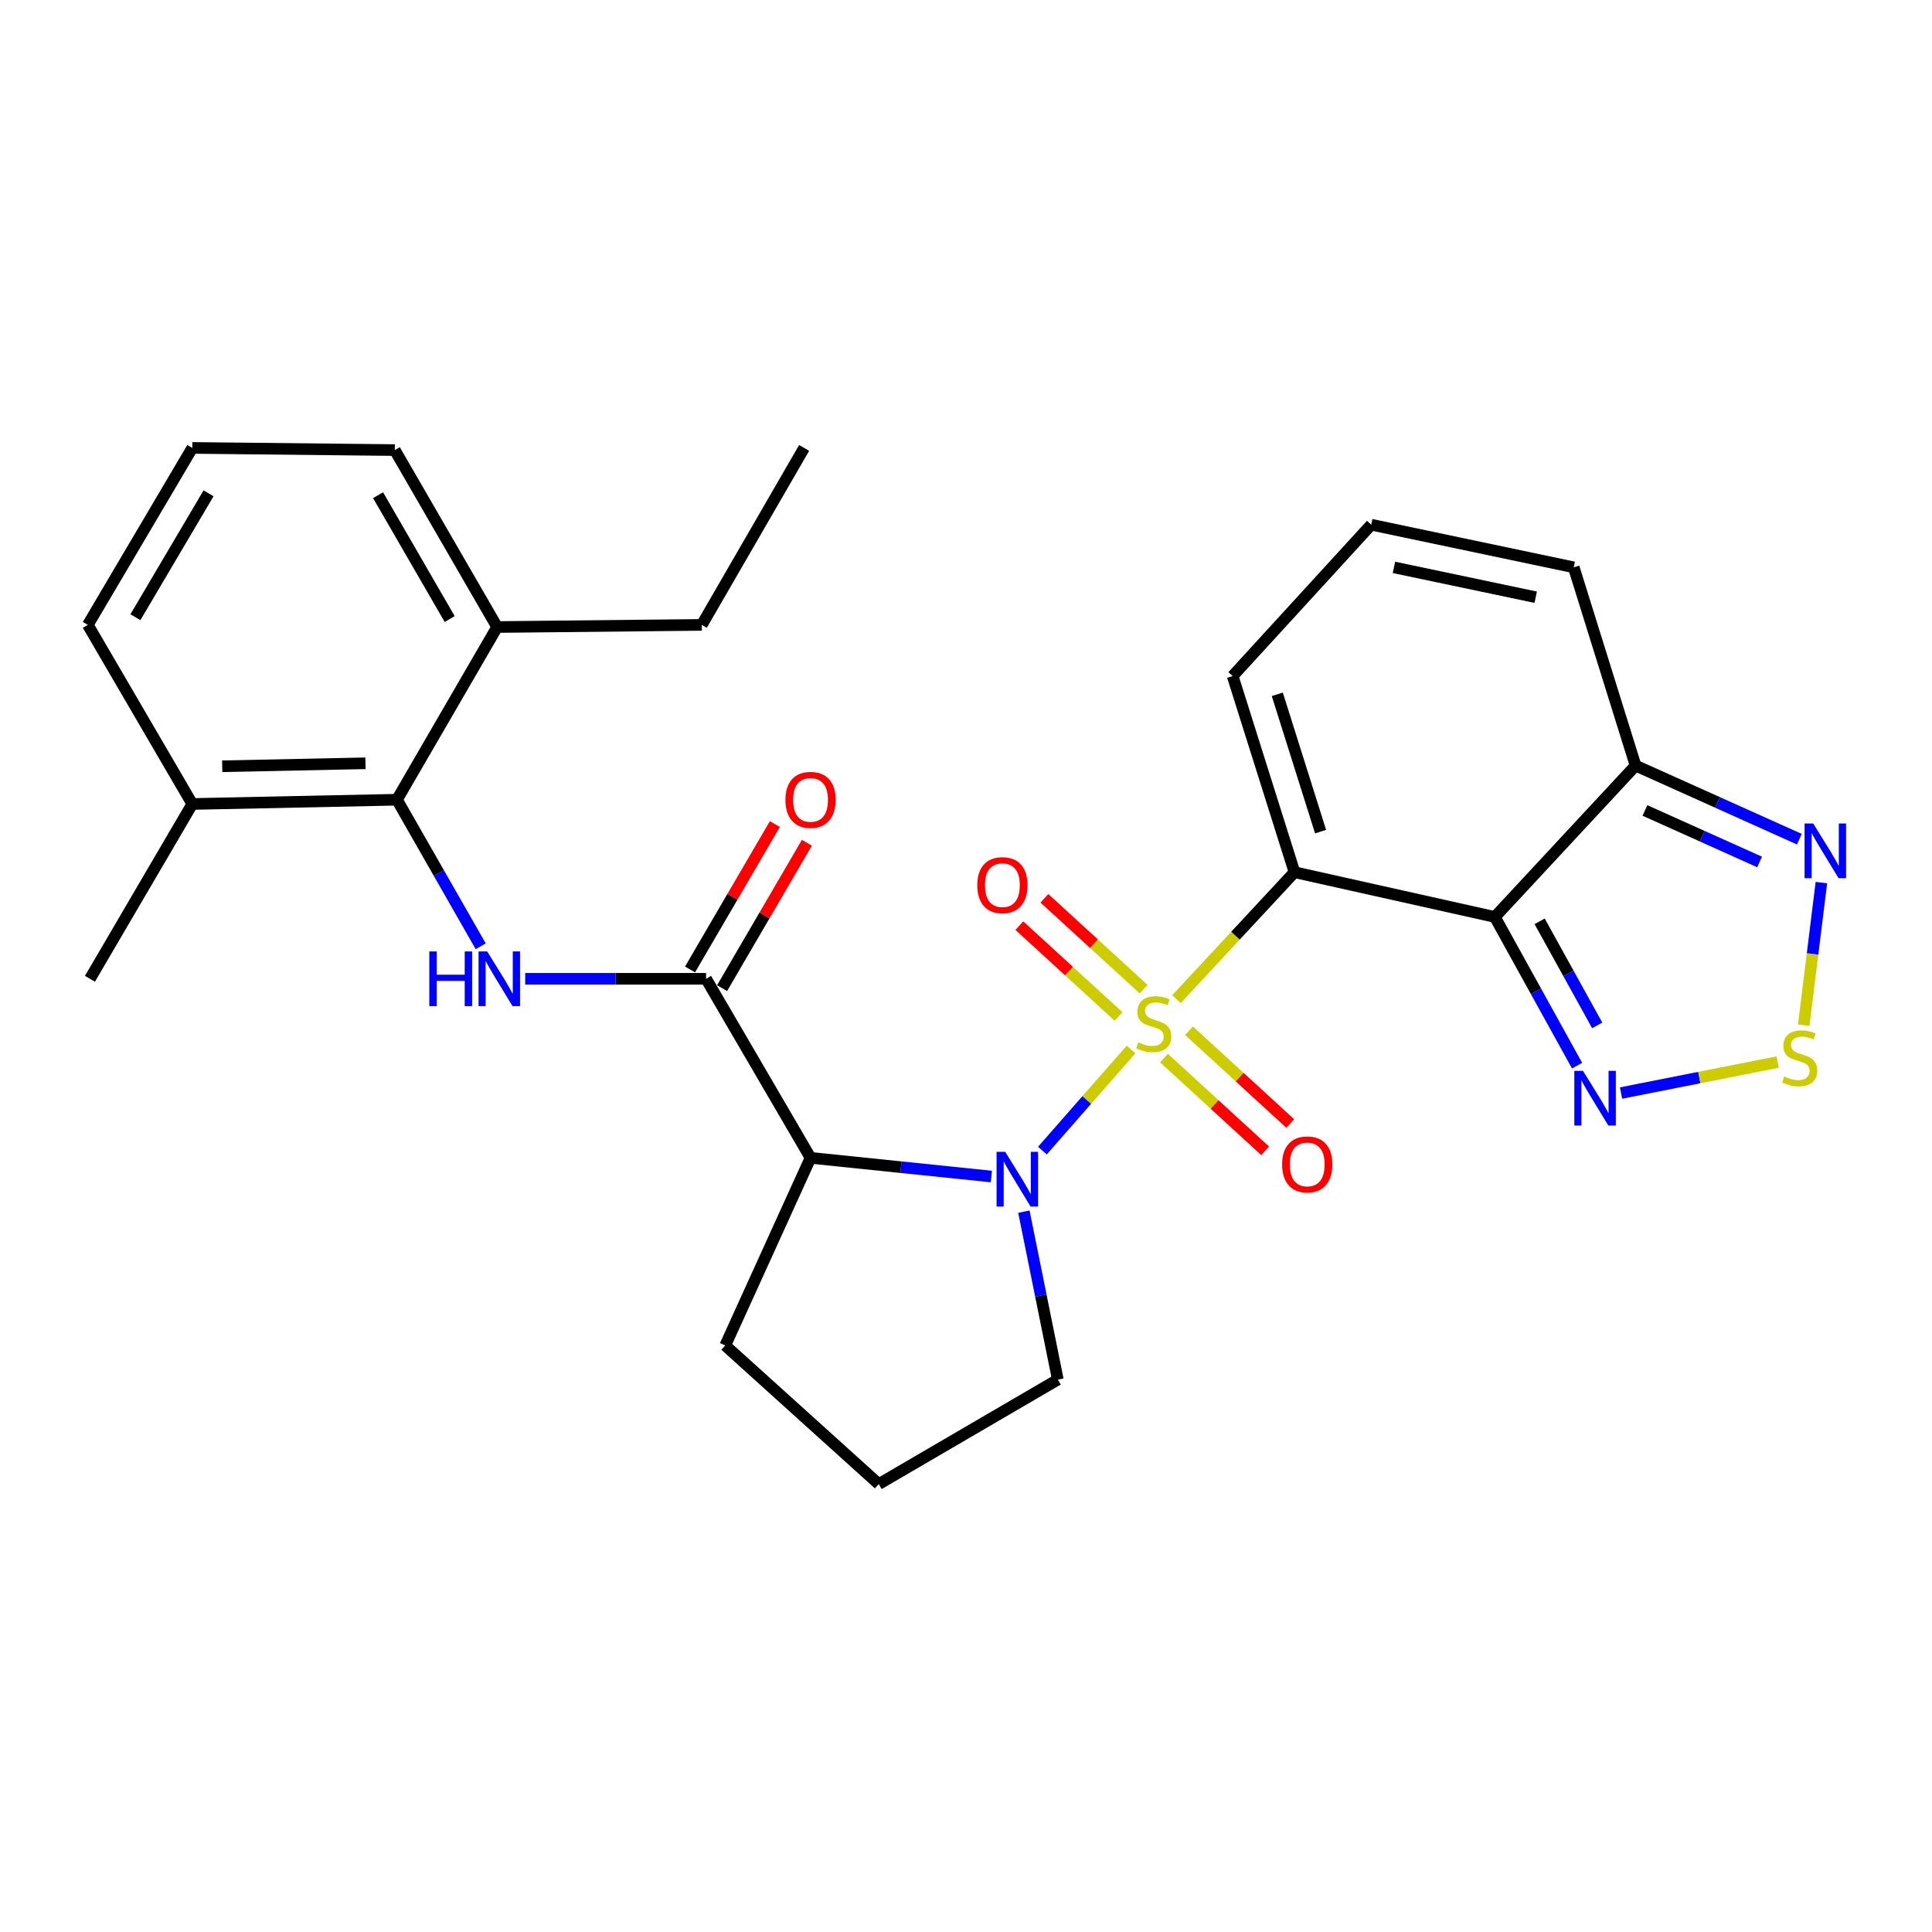 <?xml version='1.0' encoding='iso-8859-1'?>
<svg version='1.1' baseProfile='full'
              xmlns='http://www.w3.org/2000/svg'
                      xmlns:rdkit='http://www.rdkit.org/xml'
                      xmlns:xlink='http://www.w3.org/1999/xlink'
                  xml:space='preserve'
width='1000px' height='1000px' viewBox='0 0 1000 1000'>
<!-- END OF HEADER -->
<rect style='opacity:1.0;fill:#FFFFFF;stroke:none' width='1000' height='1000' x='0' y='0'> </rect>
<path class='bond-0' d='M 608.945,517.15 L 639.485,484.299' style='fill:none;fill-rule:evenodd;stroke:#CCCC00;stroke-width:6px;stroke-linecap:butt;stroke-linejoin:miter;stroke-opacity:1' />
<path class='bond-0' d='M 639.485,484.299 L 670.024,451.448' style='fill:none;fill-rule:evenodd;stroke:#000000;stroke-width:6px;stroke-linecap:butt;stroke-linejoin:miter;stroke-opacity:1' />
<path class='bond-1' d='M 585.433,543.205 L 562.485,569.378' style='fill:none;fill-rule:evenodd;stroke:#CCCC00;stroke-width:6px;stroke-linecap:butt;stroke-linejoin:miter;stroke-opacity:1' />
<path class='bond-1' d='M 562.485,569.378 L 539.538,595.551' style='fill:none;fill-rule:evenodd;stroke:#0000FF;stroke-width:6px;stroke-linecap:butt;stroke-linejoin:miter;stroke-opacity:1' />
<path class='bond-11' d='M 602.48,547.663 L 628.662,571.666' style='fill:none;fill-rule:evenodd;stroke:#CCCC00;stroke-width:6px;stroke-linecap:butt;stroke-linejoin:miter;stroke-opacity:1' />
<path class='bond-11' d='M 628.662,571.666 L 654.844,595.669' style='fill:none;fill-rule:evenodd;stroke:#FF0000;stroke-width:6px;stroke-linecap:butt;stroke-linejoin:miter;stroke-opacity:1' />
<path class='bond-11' d='M 615.451,533.514 L 641.633,557.517' style='fill:none;fill-rule:evenodd;stroke:#CCCC00;stroke-width:6px;stroke-linecap:butt;stroke-linejoin:miter;stroke-opacity:1' />
<path class='bond-11' d='M 641.633,557.517 L 667.815,581.52' style='fill:none;fill-rule:evenodd;stroke:#FF0000;stroke-width:6px;stroke-linecap:butt;stroke-linejoin:miter;stroke-opacity:1' />
<path class='bond-12' d='M 591.935,511.973 L 566.254,488.465' style='fill:none;fill-rule:evenodd;stroke:#CCCC00;stroke-width:6px;stroke-linecap:butt;stroke-linejoin:miter;stroke-opacity:1' />
<path class='bond-12' d='M 566.254,488.465 L 540.573,464.958' style='fill:none;fill-rule:evenodd;stroke:#FF0000;stroke-width:6px;stroke-linecap:butt;stroke-linejoin:miter;stroke-opacity:1' />
<path class='bond-12' d='M 578.975,526.131 L 553.294,502.624' style='fill:none;fill-rule:evenodd;stroke:#CCCC00;stroke-width:6px;stroke-linecap:butt;stroke-linejoin:miter;stroke-opacity:1' />
<path class='bond-12' d='M 553.294,502.624 L 527.613,479.116' style='fill:none;fill-rule:evenodd;stroke:#FF0000;stroke-width:6px;stroke-linecap:butt;stroke-linejoin:miter;stroke-opacity:1' />
<path class='bond-2' d='M 670.024,451.448 L 773.738,474.621' style='fill:none;fill-rule:evenodd;stroke:#000000;stroke-width:6px;stroke-linecap:butt;stroke-linejoin:miter;stroke-opacity:1' />
<path class='bond-13' d='M 670.024,451.448 L 638.022,349.92' style='fill:none;fill-rule:evenodd;stroke:#000000;stroke-width:6px;stroke-linecap:butt;stroke-linejoin:miter;stroke-opacity:1' />
<path class='bond-13' d='M 683.53,430.449 L 661.129,359.379' style='fill:none;fill-rule:evenodd;stroke:#000000;stroke-width:6px;stroke-linecap:butt;stroke-linejoin:miter;stroke-opacity:1' />
<path class='bond-3' d='M 513.136,608.961 L 466.335,604.13' style='fill:none;fill-rule:evenodd;stroke:#0000FF;stroke-width:6px;stroke-linecap:butt;stroke-linejoin:miter;stroke-opacity:1' />
<path class='bond-3' d='M 466.335,604.13 L 419.535,599.3' style='fill:none;fill-rule:evenodd;stroke:#000000;stroke-width:6px;stroke-linecap:butt;stroke-linejoin:miter;stroke-opacity:1' />
<path class='bond-19' d='M 529.963,627.153 L 538.747,670.613' style='fill:none;fill-rule:evenodd;stroke:#0000FF;stroke-width:6px;stroke-linecap:butt;stroke-linejoin:miter;stroke-opacity:1' />
<path class='bond-19' d='M 538.747,670.613 L 547.531,714.072' style='fill:none;fill-rule:evenodd;stroke:#000000;stroke-width:6px;stroke-linecap:butt;stroke-linejoin:miter;stroke-opacity:1' />
<path class='bond-6' d='M 773.738,474.621 L 795.016,513.099' style='fill:none;fill-rule:evenodd;stroke:#000000;stroke-width:6px;stroke-linecap:butt;stroke-linejoin:miter;stroke-opacity:1' />
<path class='bond-6' d='M 795.016,513.099 L 816.294,551.578' style='fill:none;fill-rule:evenodd;stroke:#0000FF;stroke-width:6px;stroke-linecap:butt;stroke-linejoin:miter;stroke-opacity:1' />
<path class='bond-6' d='M 796.919,476.876 L 811.814,503.811' style='fill:none;fill-rule:evenodd;stroke:#000000;stroke-width:6px;stroke-linecap:butt;stroke-linejoin:miter;stroke-opacity:1' />
<path class='bond-6' d='M 811.814,503.811 L 826.708,530.746' style='fill:none;fill-rule:evenodd;stroke:#0000FF;stroke-width:6px;stroke-linecap:butt;stroke-linejoin:miter;stroke-opacity:1' />
<path class='bond-7' d='M 773.738,474.621 L 846.571,396.264' style='fill:none;fill-rule:evenodd;stroke:#000000;stroke-width:6px;stroke-linecap:butt;stroke-linejoin:miter;stroke-opacity:1' />
<path class='bond-4' d='M 419.535,599.3 L 365.46,506.622' style='fill:none;fill-rule:evenodd;stroke:#000000;stroke-width:6px;stroke-linecap:butt;stroke-linejoin:miter;stroke-opacity:1' />
<path class='bond-20' d='M 419.535,599.3 L 375.387,696.414' style='fill:none;fill-rule:evenodd;stroke:#000000;stroke-width:6px;stroke-linecap:butt;stroke-linejoin:miter;stroke-opacity:1' />
<path class='bond-5' d='M 365.46,506.622 L 318.652,506.622' style='fill:none;fill-rule:evenodd;stroke:#000000;stroke-width:6px;stroke-linecap:butt;stroke-linejoin:miter;stroke-opacity:1' />
<path class='bond-5' d='M 318.652,506.622 L 271.844,506.622' style='fill:none;fill-rule:evenodd;stroke:#0000FF;stroke-width:6px;stroke-linecap:butt;stroke-linejoin:miter;stroke-opacity:1' />
<path class='bond-16' d='M 373.749,511.458 L 395.699,473.836' style='fill:none;fill-rule:evenodd;stroke:#000000;stroke-width:6px;stroke-linecap:butt;stroke-linejoin:miter;stroke-opacity:1' />
<path class='bond-16' d='M 395.699,473.836 L 417.648,436.213' style='fill:none;fill-rule:evenodd;stroke:#FF0000;stroke-width:6px;stroke-linecap:butt;stroke-linejoin:miter;stroke-opacity:1' />
<path class='bond-16' d='M 357.17,501.786 L 379.119,464.163' style='fill:none;fill-rule:evenodd;stroke:#000000;stroke-width:6px;stroke-linecap:butt;stroke-linejoin:miter;stroke-opacity:1' />
<path class='bond-16' d='M 379.119,464.163 L 401.069,426.54' style='fill:none;fill-rule:evenodd;stroke:#FF0000;stroke-width:6px;stroke-linecap:butt;stroke-linejoin:miter;stroke-opacity:1' />
<path class='bond-10' d='M 248.812,489.793 L 227.137,451.864' style='fill:none;fill-rule:evenodd;stroke:#0000FF;stroke-width:6px;stroke-linecap:butt;stroke-linejoin:miter;stroke-opacity:1' />
<path class='bond-10' d='M 227.137,451.864 L 205.462,413.934' style='fill:none;fill-rule:evenodd;stroke:#000000;stroke-width:6px;stroke-linecap:butt;stroke-linejoin:miter;stroke-opacity:1' />
<path class='bond-8' d='M 839.046,565.758 L 879.568,557.737' style='fill:none;fill-rule:evenodd;stroke:#0000FF;stroke-width:6px;stroke-linecap:butt;stroke-linejoin:miter;stroke-opacity:1' />
<path class='bond-8' d='M 879.568,557.737 L 920.091,549.717' style='fill:none;fill-rule:evenodd;stroke:#CCCC00;stroke-width:6px;stroke-linecap:butt;stroke-linejoin:miter;stroke-opacity:1' />
<path class='bond-9' d='M 846.571,396.264 L 888.961,415.314' style='fill:none;fill-rule:evenodd;stroke:#000000;stroke-width:6px;stroke-linecap:butt;stroke-linejoin:miter;stroke-opacity:1' />
<path class='bond-9' d='M 888.961,415.314 L 931.351,434.365' style='fill:none;fill-rule:evenodd;stroke:#0000FF;stroke-width:6px;stroke-linecap:butt;stroke-linejoin:miter;stroke-opacity:1' />
<path class='bond-9' d='M 851.42,419.487 L 881.093,432.822' style='fill:none;fill-rule:evenodd;stroke:#000000;stroke-width:6px;stroke-linecap:butt;stroke-linejoin:miter;stroke-opacity:1' />
<path class='bond-9' d='M 881.093,432.822 L 910.766,446.157' style='fill:none;fill-rule:evenodd;stroke:#0000FF;stroke-width:6px;stroke-linecap:butt;stroke-linejoin:miter;stroke-opacity:1' />
<path class='bond-29' d='M 846.571,396.264 L 814.559,293.648' style='fill:none;fill-rule:evenodd;stroke:#000000;stroke-width:6px;stroke-linecap:butt;stroke-linejoin:miter;stroke-opacity:1' />
<path class='bond-30' d='M 933.61,530.636 L 938.179,493.735' style='fill:none;fill-rule:evenodd;stroke:#CCCC00;stroke-width:6px;stroke-linecap:butt;stroke-linejoin:miter;stroke-opacity:1' />
<path class='bond-30' d='M 938.179,493.735 L 942.748,456.834' style='fill:none;fill-rule:evenodd;stroke:#0000FF;stroke-width:6px;stroke-linecap:butt;stroke-linejoin:miter;stroke-opacity:1' />
<path class='bond-17' d='M 205.462,413.934 L 99.53,416.141' style='fill:none;fill-rule:evenodd;stroke:#000000;stroke-width:6px;stroke-linecap:butt;stroke-linejoin:miter;stroke-opacity:1' />
<path class='bond-17' d='M 189.173,395.075 L 115.02,396.62' style='fill:none;fill-rule:evenodd;stroke:#000000;stroke-width:6px;stroke-linecap:butt;stroke-linejoin:miter;stroke-opacity:1' />
<path class='bond-18' d='M 205.462,413.934 L 257.32,324.551' style='fill:none;fill-rule:evenodd;stroke:#000000;stroke-width:6px;stroke-linecap:butt;stroke-linejoin:miter;stroke-opacity:1' />
<path class='bond-14' d='M 638.022,349.92 L 709.746,271.585' style='fill:none;fill-rule:evenodd;stroke:#000000;stroke-width:6px;stroke-linecap:butt;stroke-linejoin:miter;stroke-opacity:1' />
<path class='bond-15' d='M 709.746,271.585 L 814.559,293.648' style='fill:none;fill-rule:evenodd;stroke:#000000;stroke-width:6px;stroke-linecap:butt;stroke-linejoin:miter;stroke-opacity:1' />
<path class='bond-15' d='M 721.514,293.677 L 794.883,309.121' style='fill:none;fill-rule:evenodd;stroke:#000000;stroke-width:6px;stroke-linecap:butt;stroke-linejoin:miter;stroke-opacity:1' />
<path class='bond-23' d='M 99.53,416.141 L 45.455,323.442' style='fill:none;fill-rule:evenodd;stroke:#000000;stroke-width:6px;stroke-linecap:butt;stroke-linejoin:miter;stroke-opacity:1' />
<path class='bond-26' d='M 99.53,416.141 L 46.553,506.622' style='fill:none;fill-rule:evenodd;stroke:#000000;stroke-width:6px;stroke-linecap:butt;stroke-linejoin:miter;stroke-opacity:1' />
<path class='bond-24' d='M 257.32,324.551 L 204.353,232.961' style='fill:none;fill-rule:evenodd;stroke:#000000;stroke-width:6px;stroke-linecap:butt;stroke-linejoin:miter;stroke-opacity:1' />
<path class='bond-24' d='M 232.759,320.422 L 195.682,256.309' style='fill:none;fill-rule:evenodd;stroke:#000000;stroke-width:6px;stroke-linecap:butt;stroke-linejoin:miter;stroke-opacity:1' />
<path class='bond-25' d='M 257.32,324.551 L 363.252,323.442' style='fill:none;fill-rule:evenodd;stroke:#000000;stroke-width:6px;stroke-linecap:butt;stroke-linejoin:miter;stroke-opacity:1' />
<path class='bond-21' d='M 547.531,714.072 L 454.842,768.158' style='fill:none;fill-rule:evenodd;stroke:#000000;stroke-width:6px;stroke-linecap:butt;stroke-linejoin:miter;stroke-opacity:1' />
<path class='bond-28' d='M 375.387,696.414 L 454.842,768.158' style='fill:none;fill-rule:evenodd;stroke:#000000;stroke-width:6px;stroke-linecap:butt;stroke-linejoin:miter;stroke-opacity:1' />
<path class='bond-22' d='M 99.53,231.842 L 204.353,232.961' style='fill:none;fill-rule:evenodd;stroke:#000000;stroke-width:6px;stroke-linecap:butt;stroke-linejoin:miter;stroke-opacity:1' />
<path class='bond-31' d='M 99.53,231.842 L 45.455,323.442' style='fill:none;fill-rule:evenodd;stroke:#000000;stroke-width:6px;stroke-linecap:butt;stroke-linejoin:miter;stroke-opacity:1' />
<path class='bond-31' d='M 107.948,255.339 L 70.095,319.46' style='fill:none;fill-rule:evenodd;stroke:#000000;stroke-width:6px;stroke-linecap:butt;stroke-linejoin:miter;stroke-opacity:1' />
<path class='bond-27' d='M 363.252,323.442 L 416.218,231.842' style='fill:none;fill-rule:evenodd;stroke:#000000;stroke-width:6px;stroke-linecap:butt;stroke-linejoin:miter;stroke-opacity:1' />
<path  class='atom-0' d='M 589.191 539.514
Q 589.511 539.634, 590.831 540.194
Q 592.151 540.754, 593.591 541.114
Q 595.071 541.434, 596.511 541.434
Q 599.191 541.434, 600.751 540.154
Q 602.311 538.834, 602.311 536.554
Q 602.311 534.994, 601.511 534.034
Q 600.751 533.074, 599.551 532.554
Q 598.351 532.034, 596.351 531.434
Q 593.831 530.674, 592.311 529.954
Q 590.831 529.234, 589.751 527.714
Q 588.711 526.194, 588.711 523.634
Q 588.711 520.074, 591.111 517.874
Q 593.551 515.674, 598.351 515.674
Q 601.631 515.674, 605.351 517.234
L 604.431 520.314
Q 601.031 518.914, 598.471 518.914
Q 595.711 518.914, 594.191 520.074
Q 592.671 521.194, 592.711 523.154
Q 592.711 524.674, 593.471 525.594
Q 594.271 526.514, 595.391 527.034
Q 596.551 527.554, 598.471 528.154
Q 601.031 528.954, 602.551 529.754
Q 604.071 530.554, 605.151 532.194
Q 606.271 533.794, 606.271 536.554
Q 606.271 540.474, 603.631 542.594
Q 601.031 544.674, 596.671 544.674
Q 594.151 544.674, 592.231 544.114
Q 590.351 543.594, 588.111 542.674
L 589.191 539.514
' fill='#CCCC00'/>
<path  class='atom-2' d='M 520.306 596.187
L 529.586 611.187
Q 530.506 612.667, 531.986 615.347
Q 533.466 618.027, 533.546 618.187
L 533.546 596.187
L 537.306 596.187
L 537.306 624.507
L 533.426 624.507
L 523.466 608.107
Q 522.306 606.187, 521.066 603.987
Q 519.866 601.787, 519.506 601.107
L 519.506 624.507
L 515.826 624.507
L 515.826 596.187
L 520.306 596.187
' fill='#0000FF'/>
<path  class='atom-6' d='M 222.209 492.462
L 226.049 492.462
L 226.049 504.502
L 240.529 504.502
L 240.529 492.462
L 244.369 492.462
L 244.369 520.782
L 240.529 520.782
L 240.529 507.702
L 226.049 507.702
L 226.049 520.782
L 222.209 520.782
L 222.209 492.462
' fill='#0000FF'/>
<path  class='atom-6' d='M 252.169 492.462
L 261.449 507.462
Q 262.369 508.942, 263.849 511.622
Q 265.329 514.302, 265.409 514.462
L 265.409 492.462
L 269.169 492.462
L 269.169 520.782
L 265.289 520.782
L 255.329 504.382
Q 254.169 502.462, 252.929 500.262
Q 251.729 498.062, 251.369 497.382
L 251.369 520.782
L 247.689 520.782
L 247.689 492.462
L 252.169 492.462
' fill='#0000FF'/>
<path  class='atom-7' d='M 819.346 554.258
L 828.626 569.258
Q 829.546 570.738, 831.026 573.418
Q 832.506 576.098, 832.586 576.258
L 832.586 554.258
L 836.346 554.258
L 836.346 582.578
L 832.466 582.578
L 822.506 566.178
Q 821.346 564.258, 820.106 562.058
Q 818.906 559.858, 818.546 559.178
L 818.546 582.578
L 814.866 582.578
L 814.866 554.258
L 819.346 554.258
' fill='#0000FF'/>
<path  class='atom-9' d='M 923.528 557.173
Q 923.848 557.293, 925.168 557.853
Q 926.488 558.413, 927.928 558.773
Q 929.408 559.093, 930.848 559.093
Q 933.528 559.093, 935.088 557.813
Q 936.648 556.493, 936.648 554.213
Q 936.648 552.653, 935.848 551.693
Q 935.088 550.733, 933.888 550.213
Q 932.688 549.693, 930.688 549.093
Q 928.168 548.333, 926.648 547.613
Q 925.168 546.893, 924.088 545.373
Q 923.048 543.853, 923.048 541.293
Q 923.048 537.733, 925.448 535.533
Q 927.888 533.333, 932.688 533.333
Q 935.968 533.333, 939.688 534.893
L 938.768 537.973
Q 935.368 536.573, 932.808 536.573
Q 930.048 536.573, 928.528 537.733
Q 927.008 538.853, 927.048 540.813
Q 927.048 542.333, 927.808 543.253
Q 928.608 544.173, 929.728 544.693
Q 930.888 545.213, 932.808 545.813
Q 935.368 546.613, 936.888 547.413
Q 938.408 548.213, 939.488 549.853
Q 940.608 551.453, 940.608 554.213
Q 940.608 558.133, 937.968 560.253
Q 935.368 562.333, 931.008 562.333
Q 928.488 562.333, 926.568 561.773
Q 924.688 561.253, 922.448 560.333
L 923.528 557.173
' fill='#CCCC00'/>
<path  class='atom-10' d='M 938.523 426.241
L 947.803 441.241
Q 948.723 442.721, 950.203 445.401
Q 951.683 448.081, 951.763 448.241
L 951.763 426.241
L 955.523 426.241
L 955.523 454.561
L 951.643 454.561
L 941.683 438.161
Q 940.523 436.241, 939.283 434.041
Q 938.083 431.841, 937.723 431.161
L 937.723 454.561
L 934.043 454.561
L 934.043 426.241
L 938.523 426.241
' fill='#0000FF'/>
<path  class='atom-12' d='M 663.624 602.696
Q 663.624 595.896, 666.984 592.096
Q 670.344 588.296, 676.624 588.296
Q 682.904 588.296, 686.264 592.096
Q 689.624 595.896, 689.624 602.696
Q 689.624 609.576, 686.224 613.496
Q 682.824 617.376, 676.624 617.376
Q 670.384 617.376, 666.984 613.496
Q 663.624 609.616, 663.624 602.696
M 676.624 614.176
Q 680.944 614.176, 683.264 611.296
Q 685.624 608.376, 685.624 602.696
Q 685.624 597.136, 683.264 594.336
Q 680.944 591.496, 676.624 591.496
Q 672.304 591.496, 669.944 594.296
Q 667.624 597.096, 667.624 602.696
Q 667.624 608.416, 669.944 611.296
Q 672.304 614.176, 676.624 614.176
' fill='#FF0000'/>
<path  class='atom-13' d='M 505.835 458.151
Q 505.835 451.351, 509.195 447.551
Q 512.555 443.751, 518.835 443.751
Q 525.115 443.751, 528.475 447.551
Q 531.835 451.351, 531.835 458.151
Q 531.835 465.031, 528.435 468.951
Q 525.035 472.831, 518.835 472.831
Q 512.595 472.831, 509.195 468.951
Q 505.835 465.071, 505.835 458.151
M 518.835 469.631
Q 523.155 469.631, 525.475 466.751
Q 527.835 463.831, 527.835 458.151
Q 527.835 452.591, 525.475 449.791
Q 523.155 446.951, 518.835 446.951
Q 514.515 446.951, 512.155 449.751
Q 509.835 452.551, 509.835 458.151
Q 509.835 463.871, 512.155 466.751
Q 514.515 469.631, 518.835 469.631
' fill='#FF0000'/>
<path  class='atom-17' d='M 406.535 414.014
Q 406.535 407.214, 409.895 403.414
Q 413.255 399.614, 419.535 399.614
Q 425.815 399.614, 429.175 403.414
Q 432.535 407.214, 432.535 414.014
Q 432.535 420.894, 429.135 424.814
Q 425.735 428.694, 419.535 428.694
Q 413.295 428.694, 409.895 424.814
Q 406.535 420.934, 406.535 414.014
M 419.535 425.494
Q 423.855 425.494, 426.175 422.614
Q 428.535 419.694, 428.535 414.014
Q 428.535 408.454, 426.175 405.654
Q 423.855 402.814, 419.535 402.814
Q 415.215 402.814, 412.855 405.614
Q 410.535 408.414, 410.535 414.014
Q 410.535 419.734, 412.855 422.614
Q 415.215 425.494, 419.535 425.494
' fill='#FF0000'/>
</svg>
